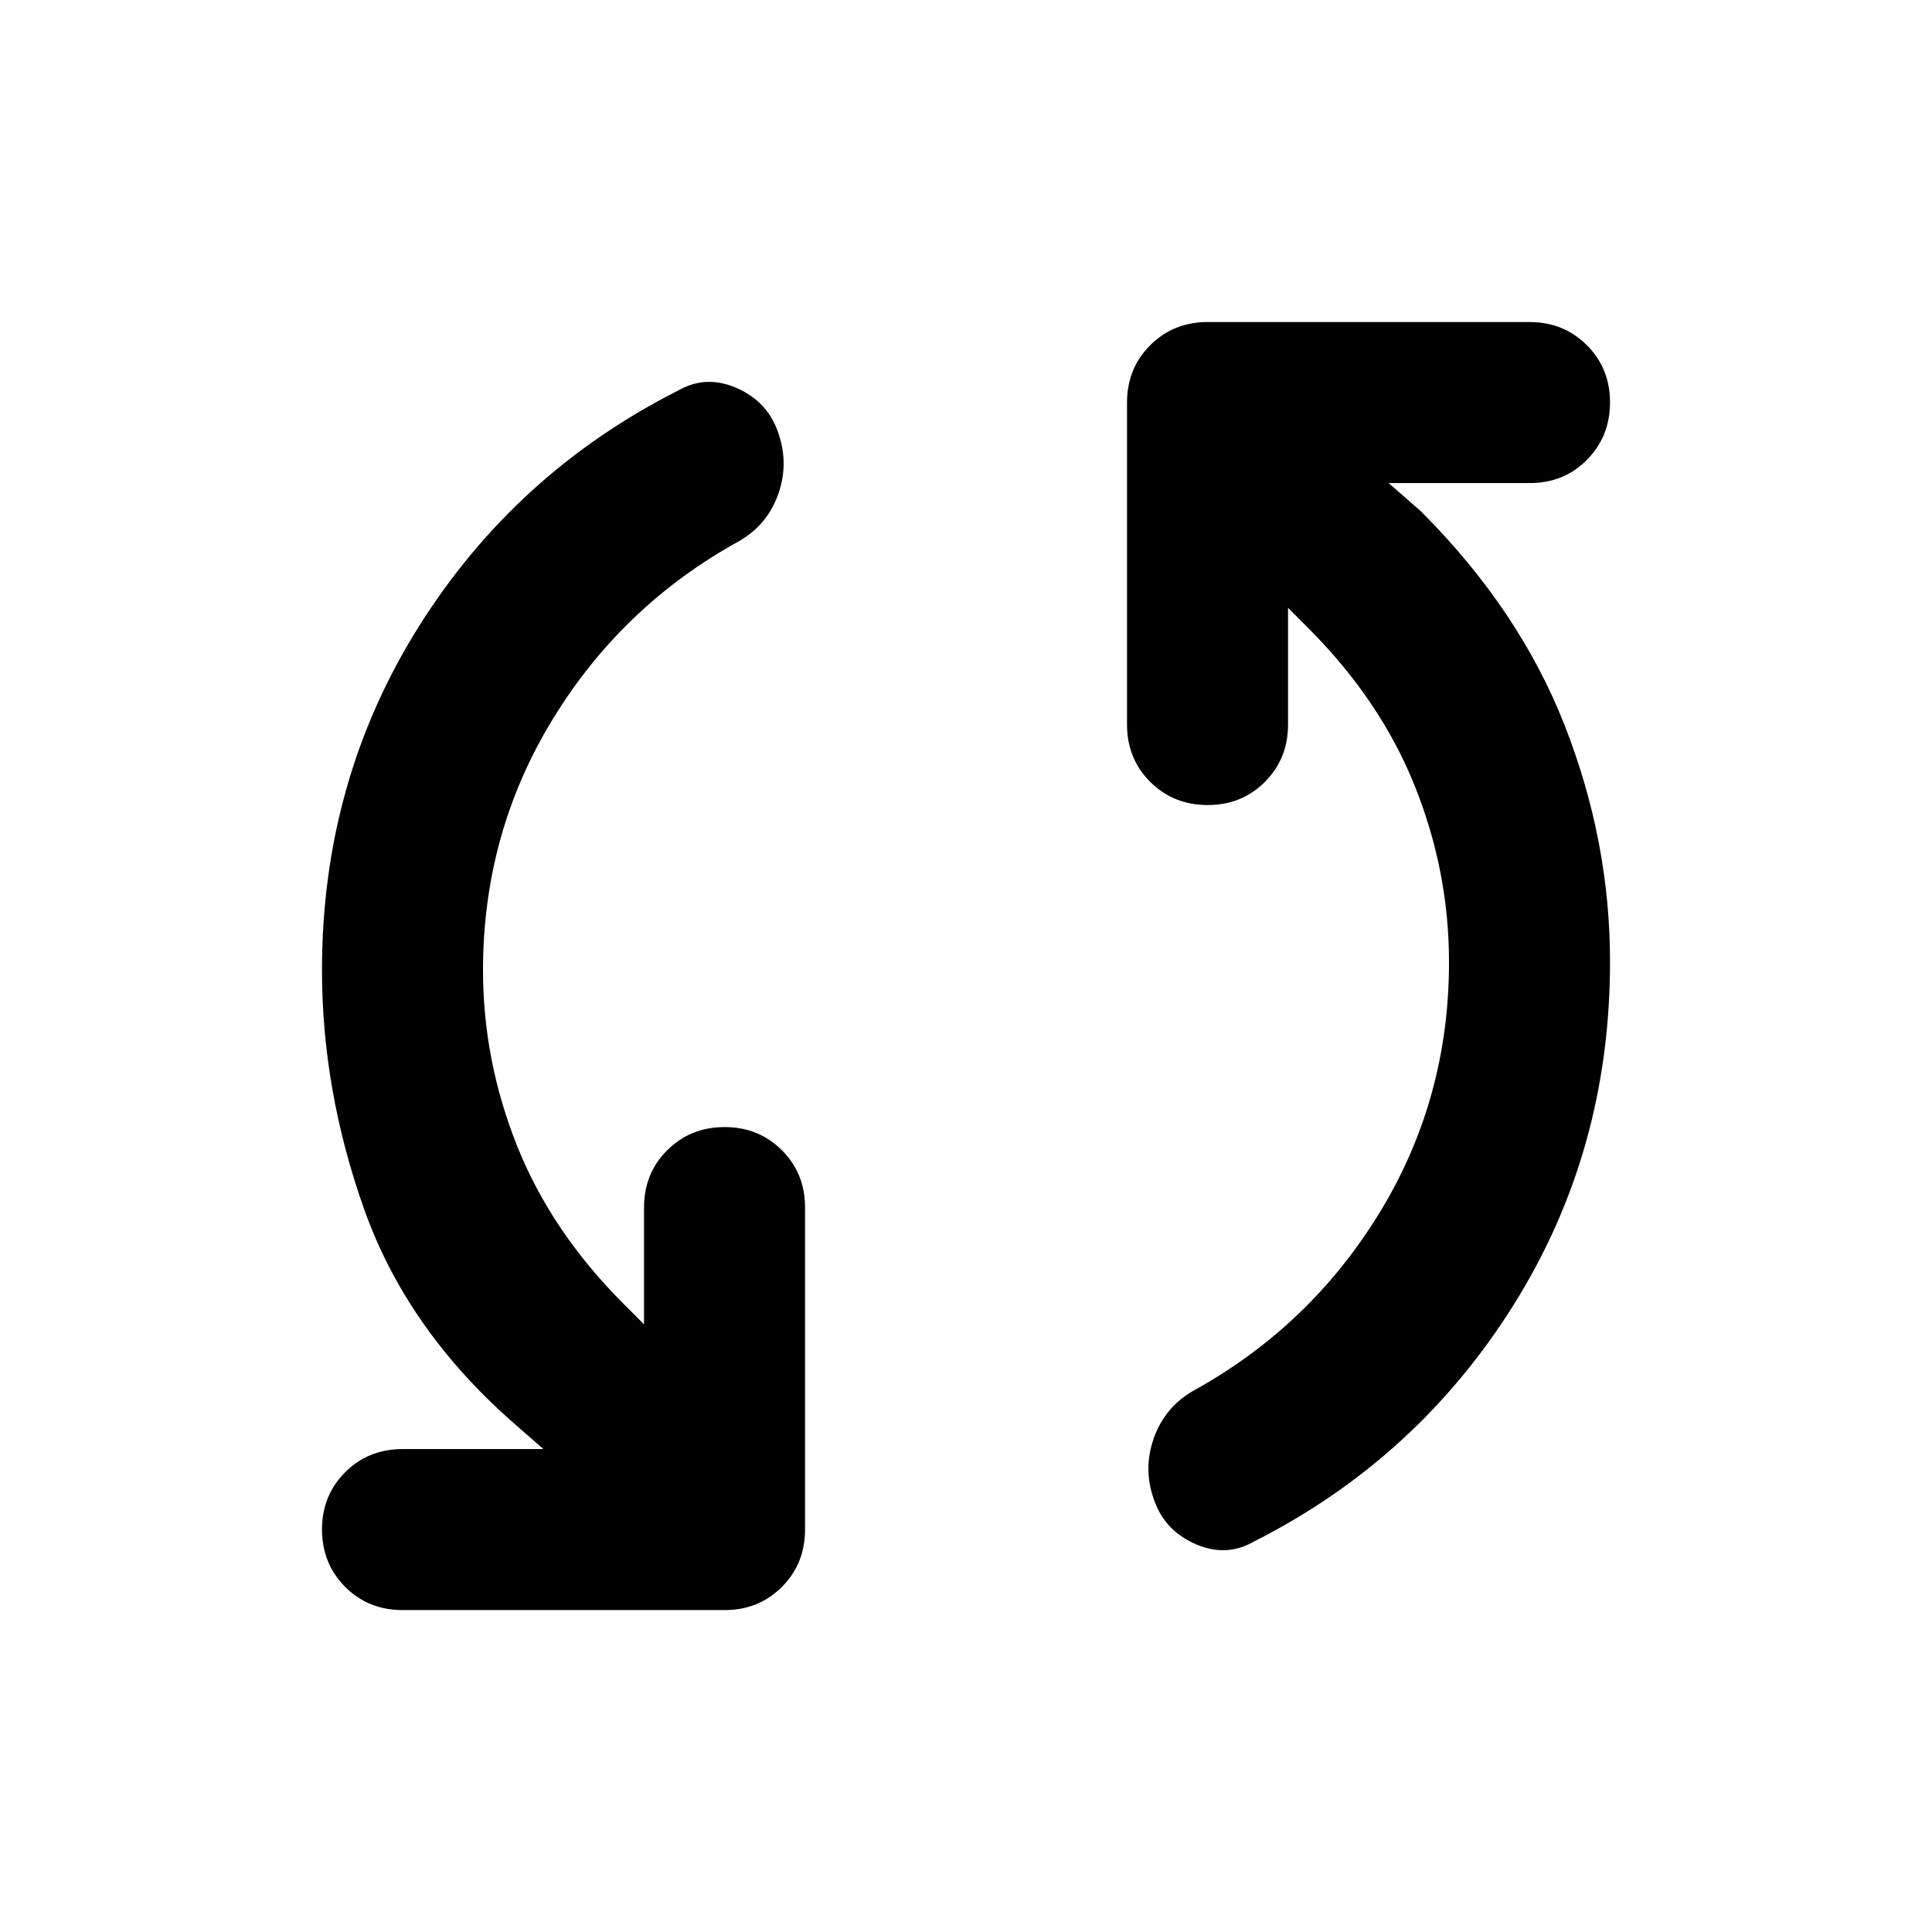 <svg width="35" height="35" viewBox="0 0 35 35" fill="none" xmlns="http://www.w3.org/2000/svg">
<path d="M8.75 17.574C8.75 18.668 8.957 19.731 9.37 20.765C9.783 21.798 10.427 22.752 11.302 23.626L11.667 23.991V21.876C11.667 21.463 11.807 21.117 12.087 20.838C12.367 20.558 12.713 20.419 13.125 20.418C13.537 20.417 13.884 20.557 14.165 20.838C14.446 21.119 14.585 21.465 14.584 21.876V27.709C14.584 28.122 14.444 28.469 14.164 28.749C13.883 29.029 13.537 29.169 13.125 29.168H7.292C6.879 29.168 6.533 29.028 6.253 28.748C5.974 28.468 5.834 28.122 5.833 27.709C5.833 27.297 5.973 26.951 6.253 26.671C6.534 26.391 6.881 26.251 7.292 26.251H9.844L9.261 25.741C7.997 24.622 7.11 23.346 6.599 21.912C6.089 20.478 5.833 19.032 5.833 17.574C5.833 15.289 6.417 13.217 7.583 11.357C8.75 9.497 10.318 8.069 12.287 7.074C12.627 6.879 12.986 6.867 13.363 7.037C13.74 7.207 13.989 7.487 14.11 7.876C14.231 8.24 14.225 8.605 14.092 8.97C13.959 9.334 13.722 9.614 13.38 9.808C11.971 10.586 10.847 11.662 10.009 13.036C9.171 14.409 8.751 15.922 8.75 17.574ZM26.25 17.428C26.25 16.334 26.044 15.271 25.63 14.239C25.217 13.206 24.573 12.252 23.698 11.376L23.334 11.011V13.126C23.334 13.539 23.194 13.886 22.913 14.166C22.634 14.446 22.287 14.585 21.875 14.584C21.463 14.583 21.117 14.443 20.837 14.164C20.557 13.885 20.417 13.539 20.417 13.126V7.293C20.417 6.879 20.557 6.533 20.837 6.254C21.117 5.975 21.463 5.835 21.875 5.834H27.709C28.122 5.834 28.468 5.974 28.748 6.254C29.028 6.534 29.168 6.88 29.167 7.293C29.166 7.705 29.026 8.051 28.747 8.332C28.468 8.613 28.122 8.753 27.709 8.751H25.156L25.74 9.261C26.931 10.452 27.8 11.747 28.347 13.145C28.895 14.543 29.168 15.971 29.167 17.428C29.167 19.713 28.584 21.785 27.417 23.645C26.25 25.505 24.683 26.932 22.714 27.928C22.373 28.122 22.015 28.135 21.639 27.964C21.263 27.794 21.013 27.515 20.891 27.126C20.769 26.761 20.776 26.397 20.91 26.032C21.044 25.668 21.281 25.388 21.62 25.194C23.03 24.416 24.154 23.34 24.993 21.968C25.832 20.595 26.251 19.082 26.25 17.428Z" fill="black"/>
</svg>
